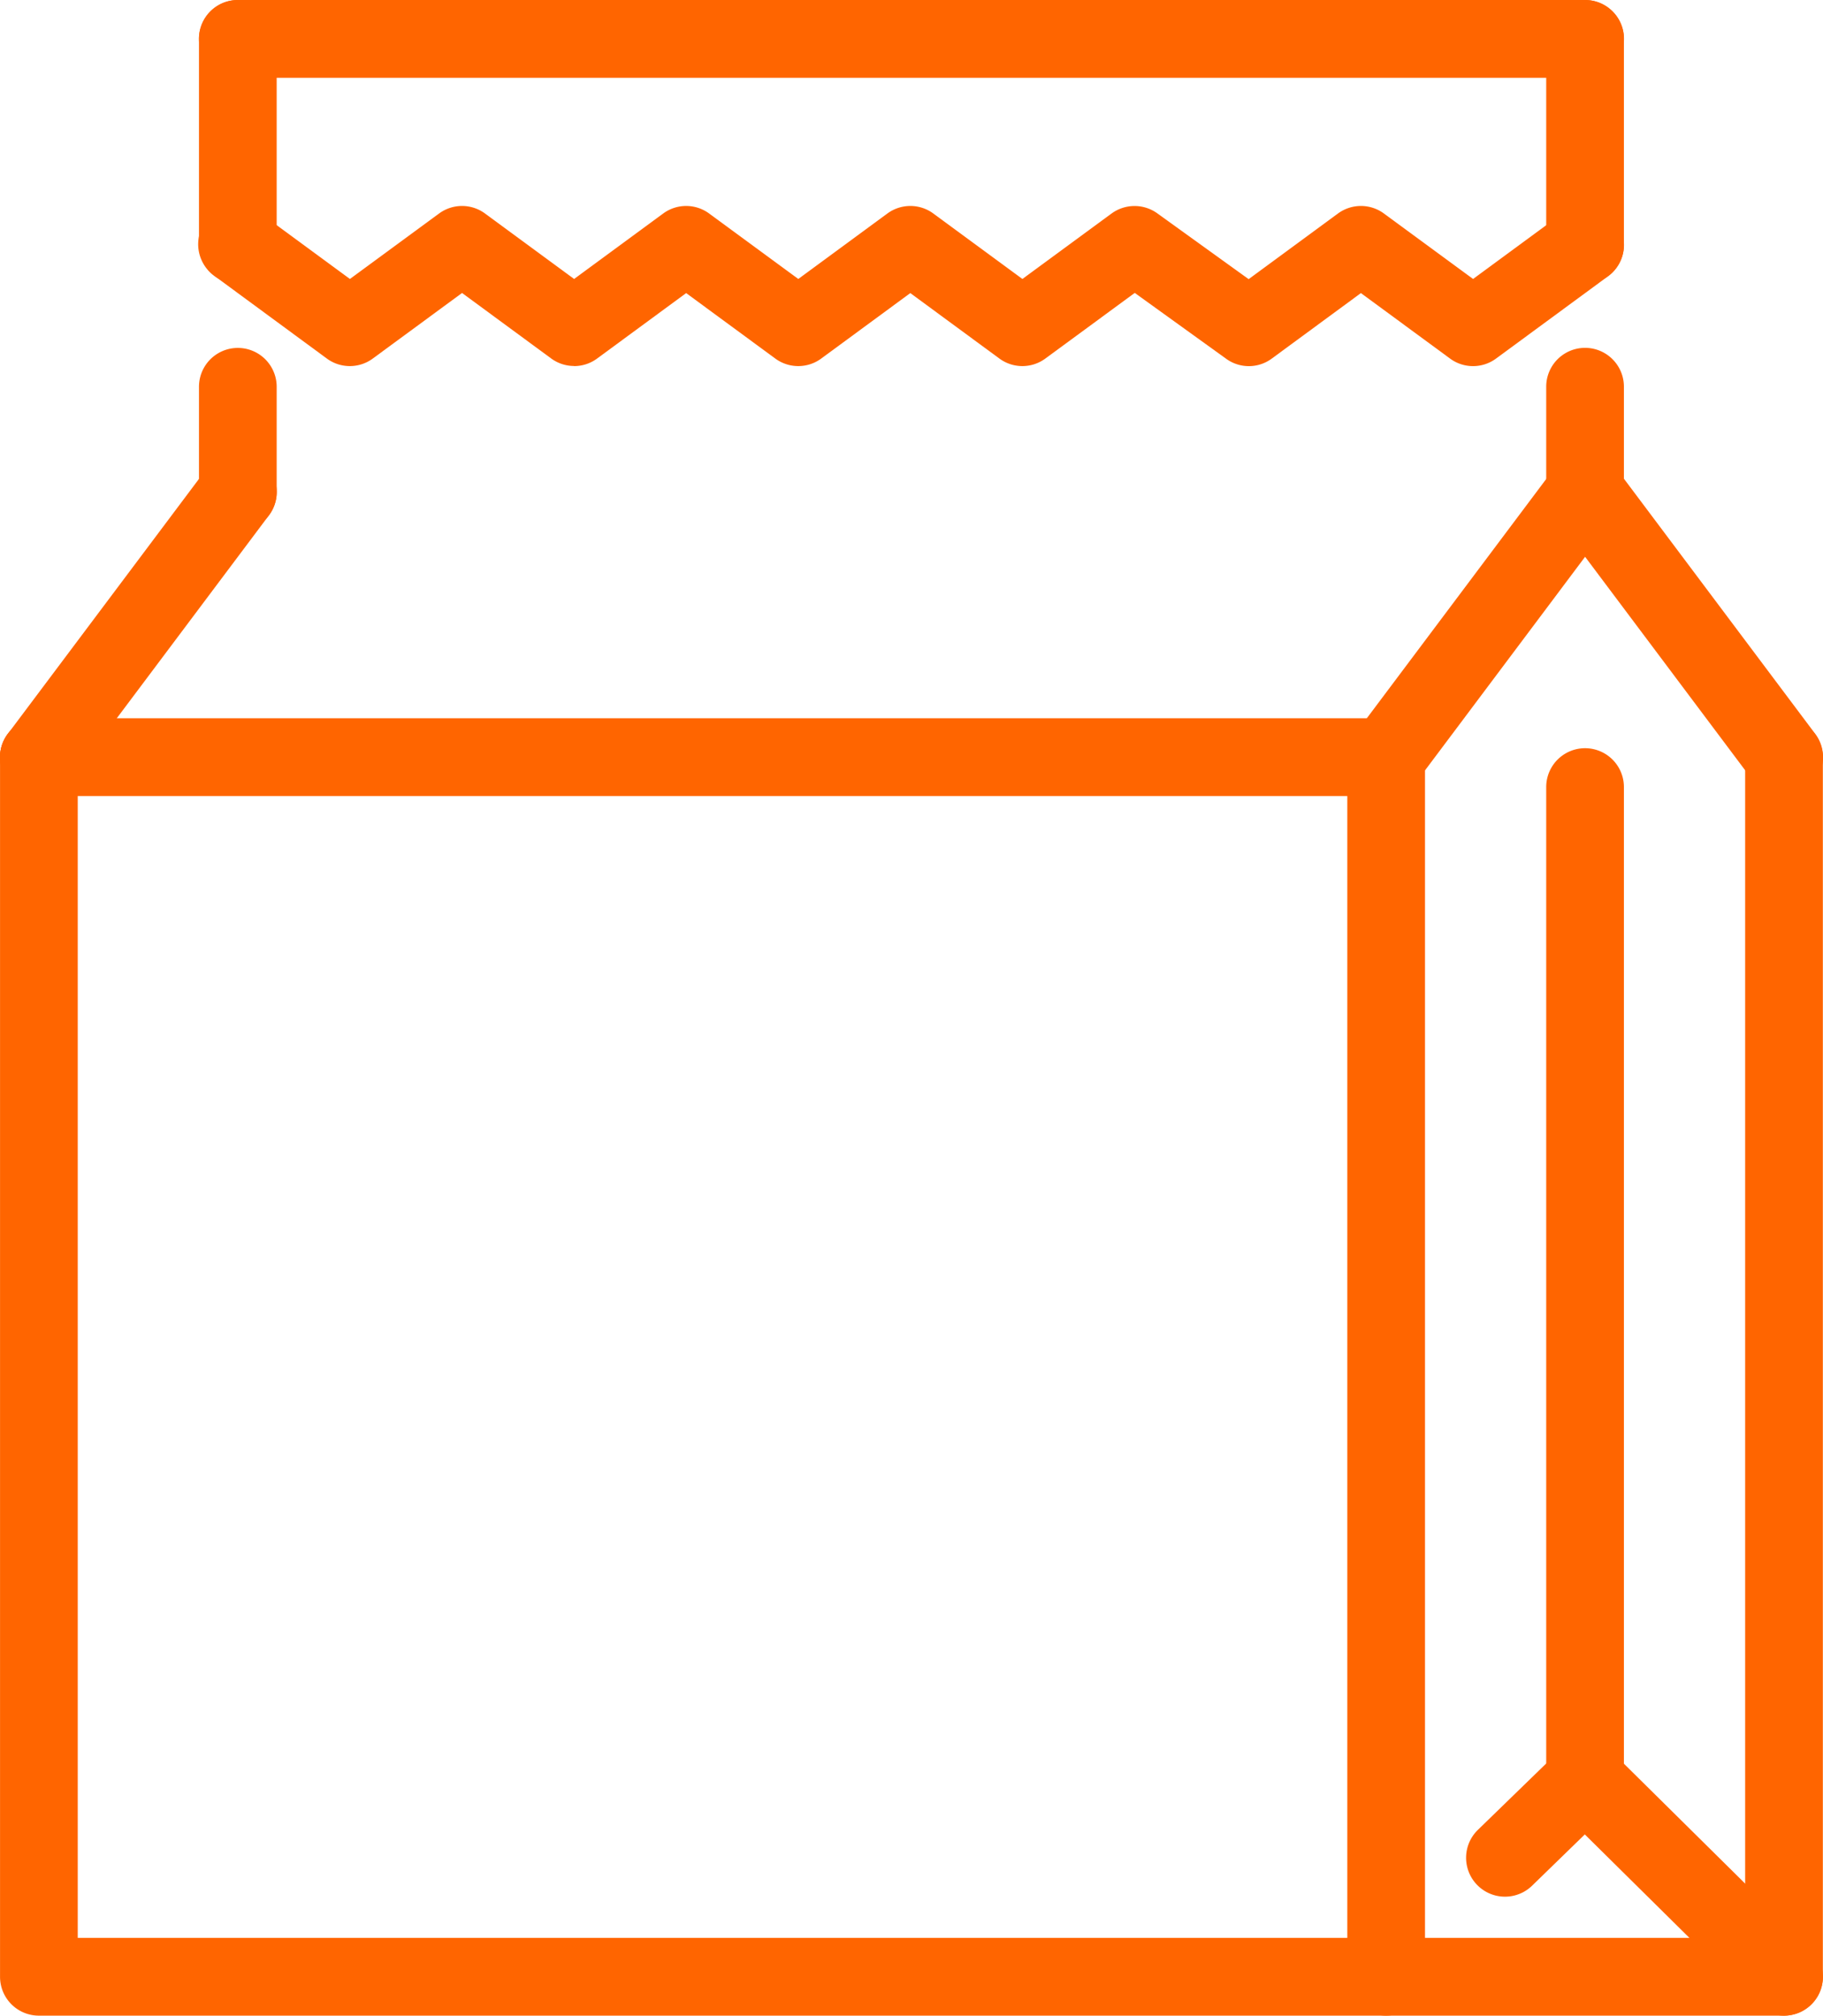 <svg xmlns="http://www.w3.org/2000/svg" width="50.774" height="56.126" viewBox="0 0 50.774 56.126">
  <g id="Gruppe_10" data-name="Gruppe 10" transform="translate(-976 685)">
    <path id="Pfad_10" data-name="Pfad 10" d="M38.614,242.46H1.09a1.082,1.082,0,0,1-1.082-1.083V207.421a1.082,1.082,0,1,1,2.164,0v32.873h35.36V207.421a1.082,1.082,0,1,1,2.164,0v33.956a1.082,1.082,0,0,1-1.082,1.083" transform="translate(975.993 -871.334)" fill="#ff6500"/>
    <path id="Pfad_11" data-name="Pfad 11" d="M399.223,242.46H388.139a1.083,1.083,0,0,1,0-2.166h10V207.421a1.082,1.082,0,1,1,2.164,0v33.956a1.082,1.082,0,0,1-1.082,1.083" transform="translate(626.467 -871.334)" fill="#ff6500"/>
    <path id="Pfad_12" data-name="Pfad 12" d="M430.063,507.716a1.081,1.081,0,0,1-.762-.313l-4.787-4.733-1.468,1.427a1.083,1.083,0,1,1-1.51-1.554l2.23-2.166a1.084,1.084,0,0,1,1.517.007l5.542,5.479a1.083,1.083,0,0,1-.762,1.853" transform="translate(595.626 -1136.59)" fill="#ff6500"/>
    <path id="Pfad_13" data-name="Pfad 13" d="M445.3,244.7a1.082,1.082,0,0,1-1.082-1.083V215.966a1.082,1.082,0,1,1,2.164,0v27.648A1.082,1.082,0,0,1,445.3,244.7" transform="translate(574.847 -879.05)" fill="#ff6500"/>
    <path id="Pfad_14" data-name="Pfad 14" d="M67.606,63.6a1.077,1.077,0,0,1-.641-.211l-2.48-1.822L62,63.392a1.08,1.08,0,0,1-1.282,0L57.6,61.1a1.083,1.083,0,1,1,1.282-1.745l2.48,1.822,2.482-1.822a1.08,1.08,0,0,1,1.282,0l2.48,1.822,2.48-1.822a1.08,1.08,0,0,1,1.282,0l2.482,1.822,2.48-1.822a1.08,1.08,0,0,1,1.282,0l2.48,1.822,2.482-1.822a1.086,1.086,0,0,1,1.273-.007l2.546,1.834,2.487-1.827a1.08,1.08,0,0,1,1.282,0l2.482,1.822,2.48-1.822A1.082,1.082,0,1,1,96.405,61.1l-3.121,2.293a1.08,1.08,0,0,1-1.282,0L89.52,61.57l-2.48,1.822a1.075,1.075,0,0,1-1.273.007l-2.546-1.834-2.489,1.827a1.08,1.08,0,0,1-1.282,0l-2.48-1.822-2.48,1.822a1.08,1.08,0,0,1-1.282,0L70.727,61.57l-2.48,1.822a1.077,1.077,0,0,1-.641.211" transform="translate(924.384 -738.409)" fill="#ff6500"/>
    <path id="Pfad_15" data-name="Pfad 15" d="M399.215,139.89a1.08,1.08,0,0,1-.867-.433l-4.675-6.234L389,139.456a1.083,1.083,0,0,1-1.734-1.3l5.542-7.39a1.122,1.122,0,0,1,1.734,0l5.542,7.39a1.083,1.083,0,0,1-.867,1.733" transform="translate(626.475 -802.719)" fill="#ff6500"/>
    <path id="Pfad_16" data-name="Pfad 16" d="M1.083,139.668a1.083,1.083,0,0,1-.867-1.733l5.542-7.39a1.083,1.083,0,1,1,1.734,1.3l-5.542,7.39a1.08,1.08,0,0,1-.867.433" transform="translate(976 -802.498)" fill="#ff6500"/>
    <path id="Pfad_17" data-name="Pfad 17" d="M445.3,14.781a1.082,1.082,0,0,1-1.082-1.083v-2.93a1.082,1.082,0,1,1,2.164,0V13.7a1.082,1.082,0,0,1-1.082,1.083m0-6.881a1.082,1.082,0,0,1-1.082-1.083V1.083a1.082,1.082,0,1,1,2.164,0V6.817A1.082,1.082,0,0,1,445.3,7.9" transform="translate(574.847 -685)" fill="#ff6500"/>
    <path id="Pfad_18" data-name="Pfad 18" d="M58.252,14.781A1.082,1.082,0,0,1,57.17,13.7v-2.93a1.082,1.082,0,1,1,2.164,0V13.7a1.082,1.082,0,0,1-1.082,1.083m0-6.881A1.082,1.082,0,0,1,57.17,6.817V1.083a1.082,1.082,0,1,1,2.164,0V6.817A1.082,1.082,0,0,1,58.252,7.9" transform="translate(924.372 -685)" fill="#ff6500"/>
    <path id="Pfad_19" data-name="Pfad 19" d="M95.776,2.166H58.252a1.083,1.083,0,0,1,0-2.166H95.776a1.083,1.083,0,0,1,0,2.166" transform="translate(924.372 -685)" fill="#ff6500"/>
    <path id="Pfad_20" data-name="Pfad 20" d="M38.614,208.5H1.09a1.083,1.083,0,0,1,0-2.166H38.614a1.083,1.083,0,0,1,0,2.166" transform="translate(975.993 -871.334)" fill="#ff6500"/>
  </g>
</svg>
